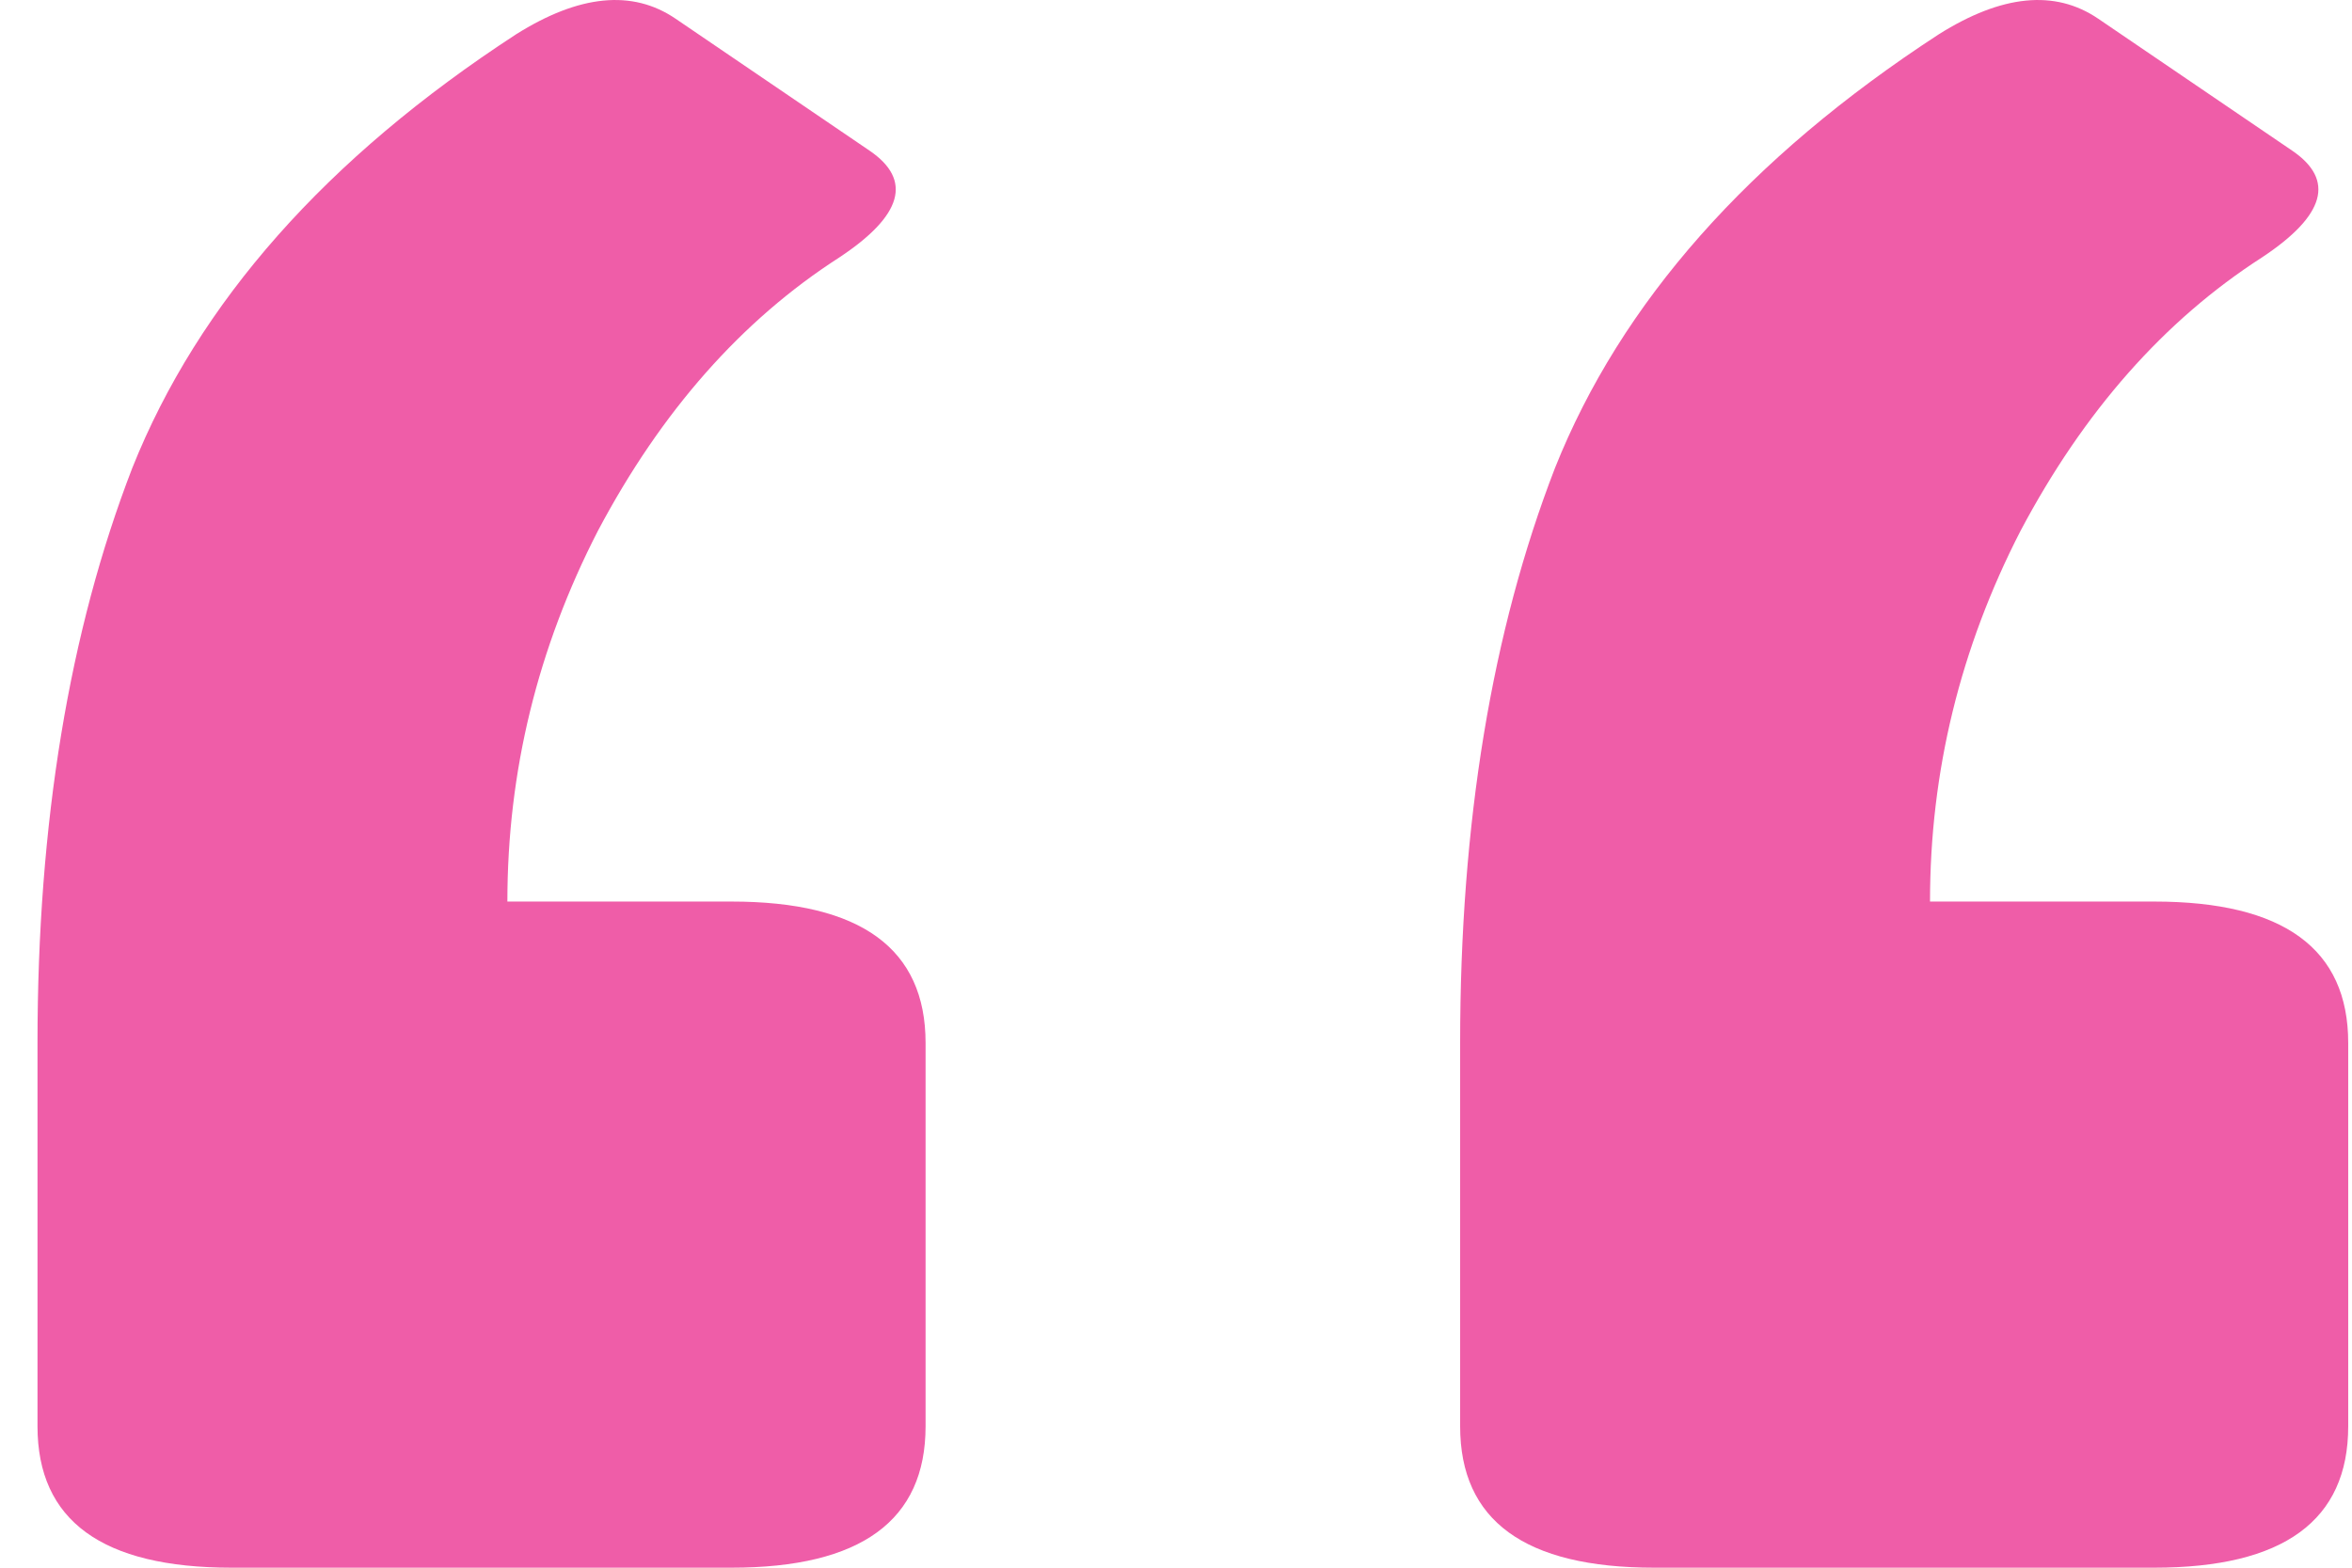 <svg width="36" height="24" viewBox="0 0 36 24" fill="none" xmlns="http://www.w3.org/2000/svg">
<path d="M32.973 13.802C34.952 13.802 35.942 14.524 35.942 15.967V21.835C35.942 23.279 34.952 24 32.973 24H25.318C23.339 24 22.349 23.279 22.349 21.835V15.967C22.349 12.6 22.833 9.666 23.801 7.164C24.812 4.631 26.77 2.418 29.674 0.526C30.641 -0.083 31.455 -0.163 32.115 0.286L35.084 2.306C35.744 2.755 35.59 3.3 34.622 3.941C33.127 4.903 31.895 6.298 30.927 8.126C30.003 9.922 29.541 11.814 29.541 13.802H32.973ZM11.197 13.802C13.177 13.802 14.167 14.524 14.167 15.967V21.835C14.167 23.279 13.177 24 11.197 24H3.543C1.564 24 0.574 23.279 0.574 21.835V15.967C0.574 12.6 1.058 9.666 2.025 7.164C3.037 4.631 4.995 2.418 7.898 0.526C8.866 -0.083 9.68 -0.163 10.34 0.286L13.309 2.306C13.969 2.755 13.815 3.3 12.847 3.941C11.351 4.903 10.12 6.298 9.152 8.126C8.228 9.922 7.766 11.814 7.766 13.802H11.197Z" fill="#EF5DA8"/>
</svg>
